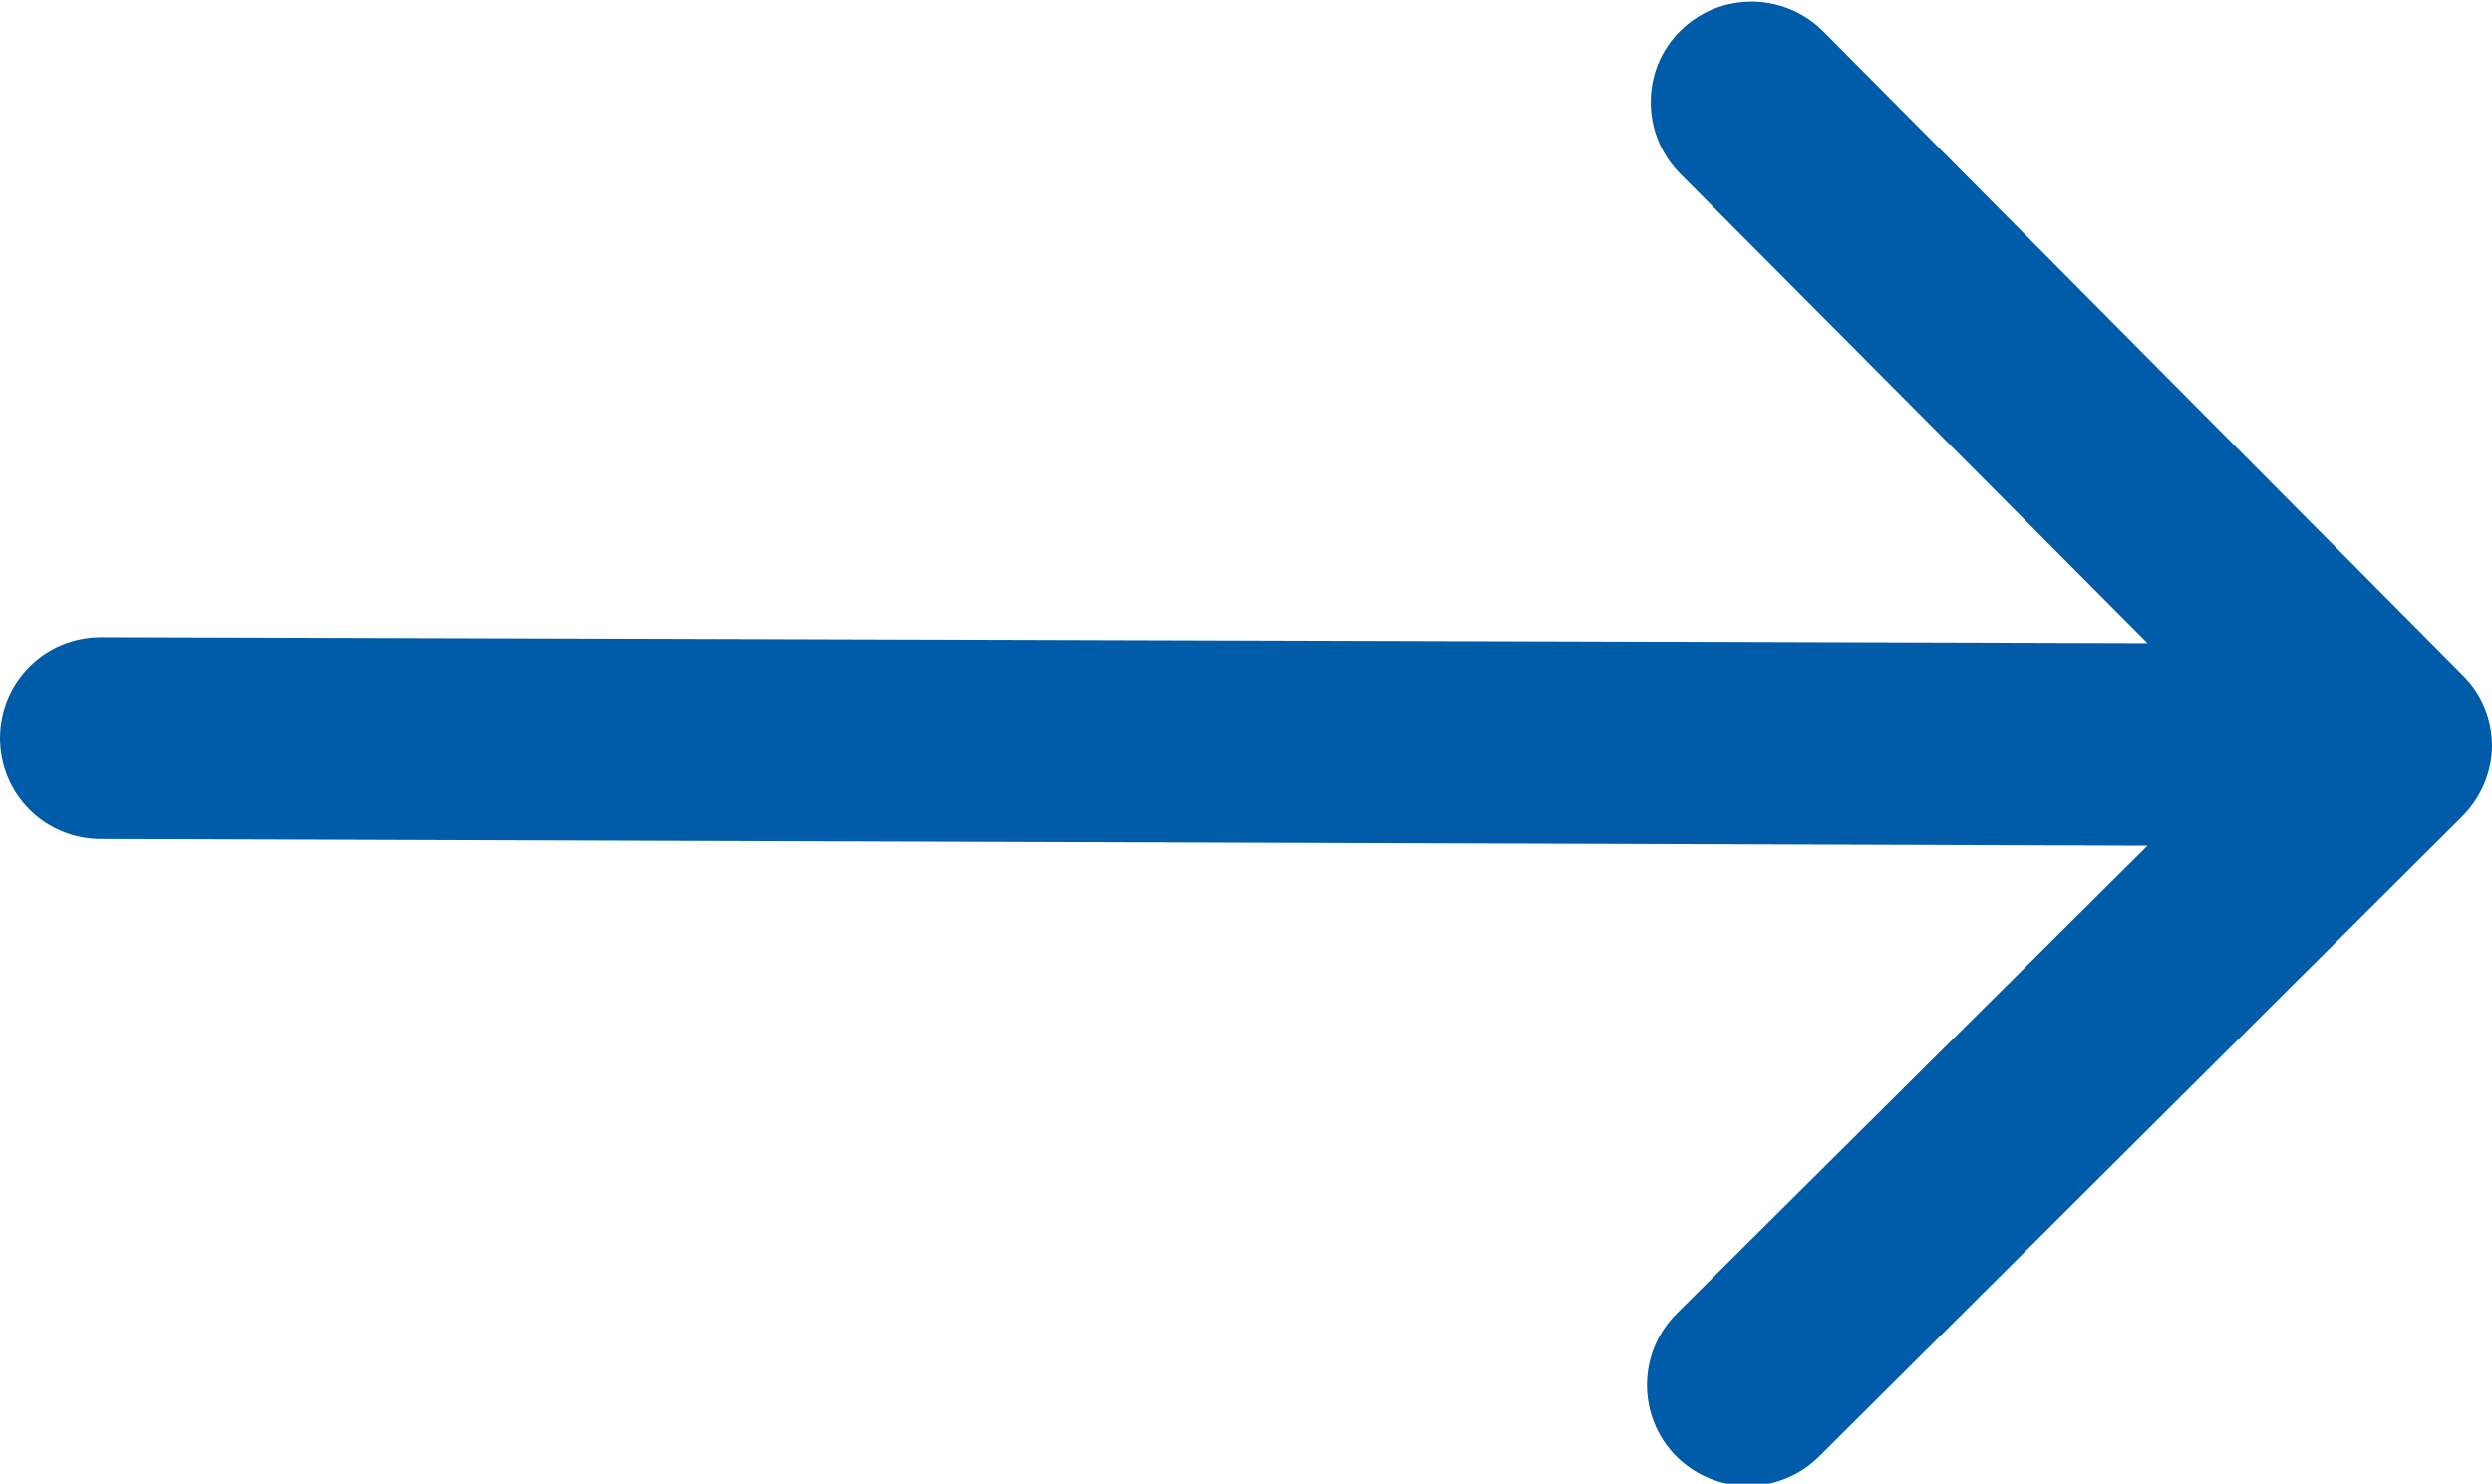 <?xml version="1.0" encoding="utf-8"?>
<!-- Generator: Adobe Illustrator 23.0.4, SVG Export Plug-In . SVG Version: 6.00 Build 0)  -->
<svg version="1.1" id="Livello_1" xmlns="http://www.w3.org/2000/svg" xmlns:xlink="http://www.w3.org/1999/xlink" x="0px" y="0px"
	 viewBox="0 0 333.5 198.6" style="enable-background:new 0 0 333.5 198.6;" xml:space="preserve">
<style type="text/css">
	.st0{fill:#005CA8;}
</style>
<path class="st0" d="M329.5,109.3c2.6-2.6,4-6.1,4-9.5c0-3.4-1.3-6.9-4-9.5L244,4.2c-5.3-5.3-13.8-5.3-19.1-0.1s-5.3,13.8-0.1,19.1
	l62.6,62.9L13.5,85.3C6,85.3,0,91.3,0,98.8s6,13.5,13.5,13.5l273.9,0.9l-63,62.6c-5.3,5.3-5.3,13.8-0.1,19.1
	c5.3,5.3,13.8,5.3,19.1,0.1L329.5,109.3z"/>
</svg>
